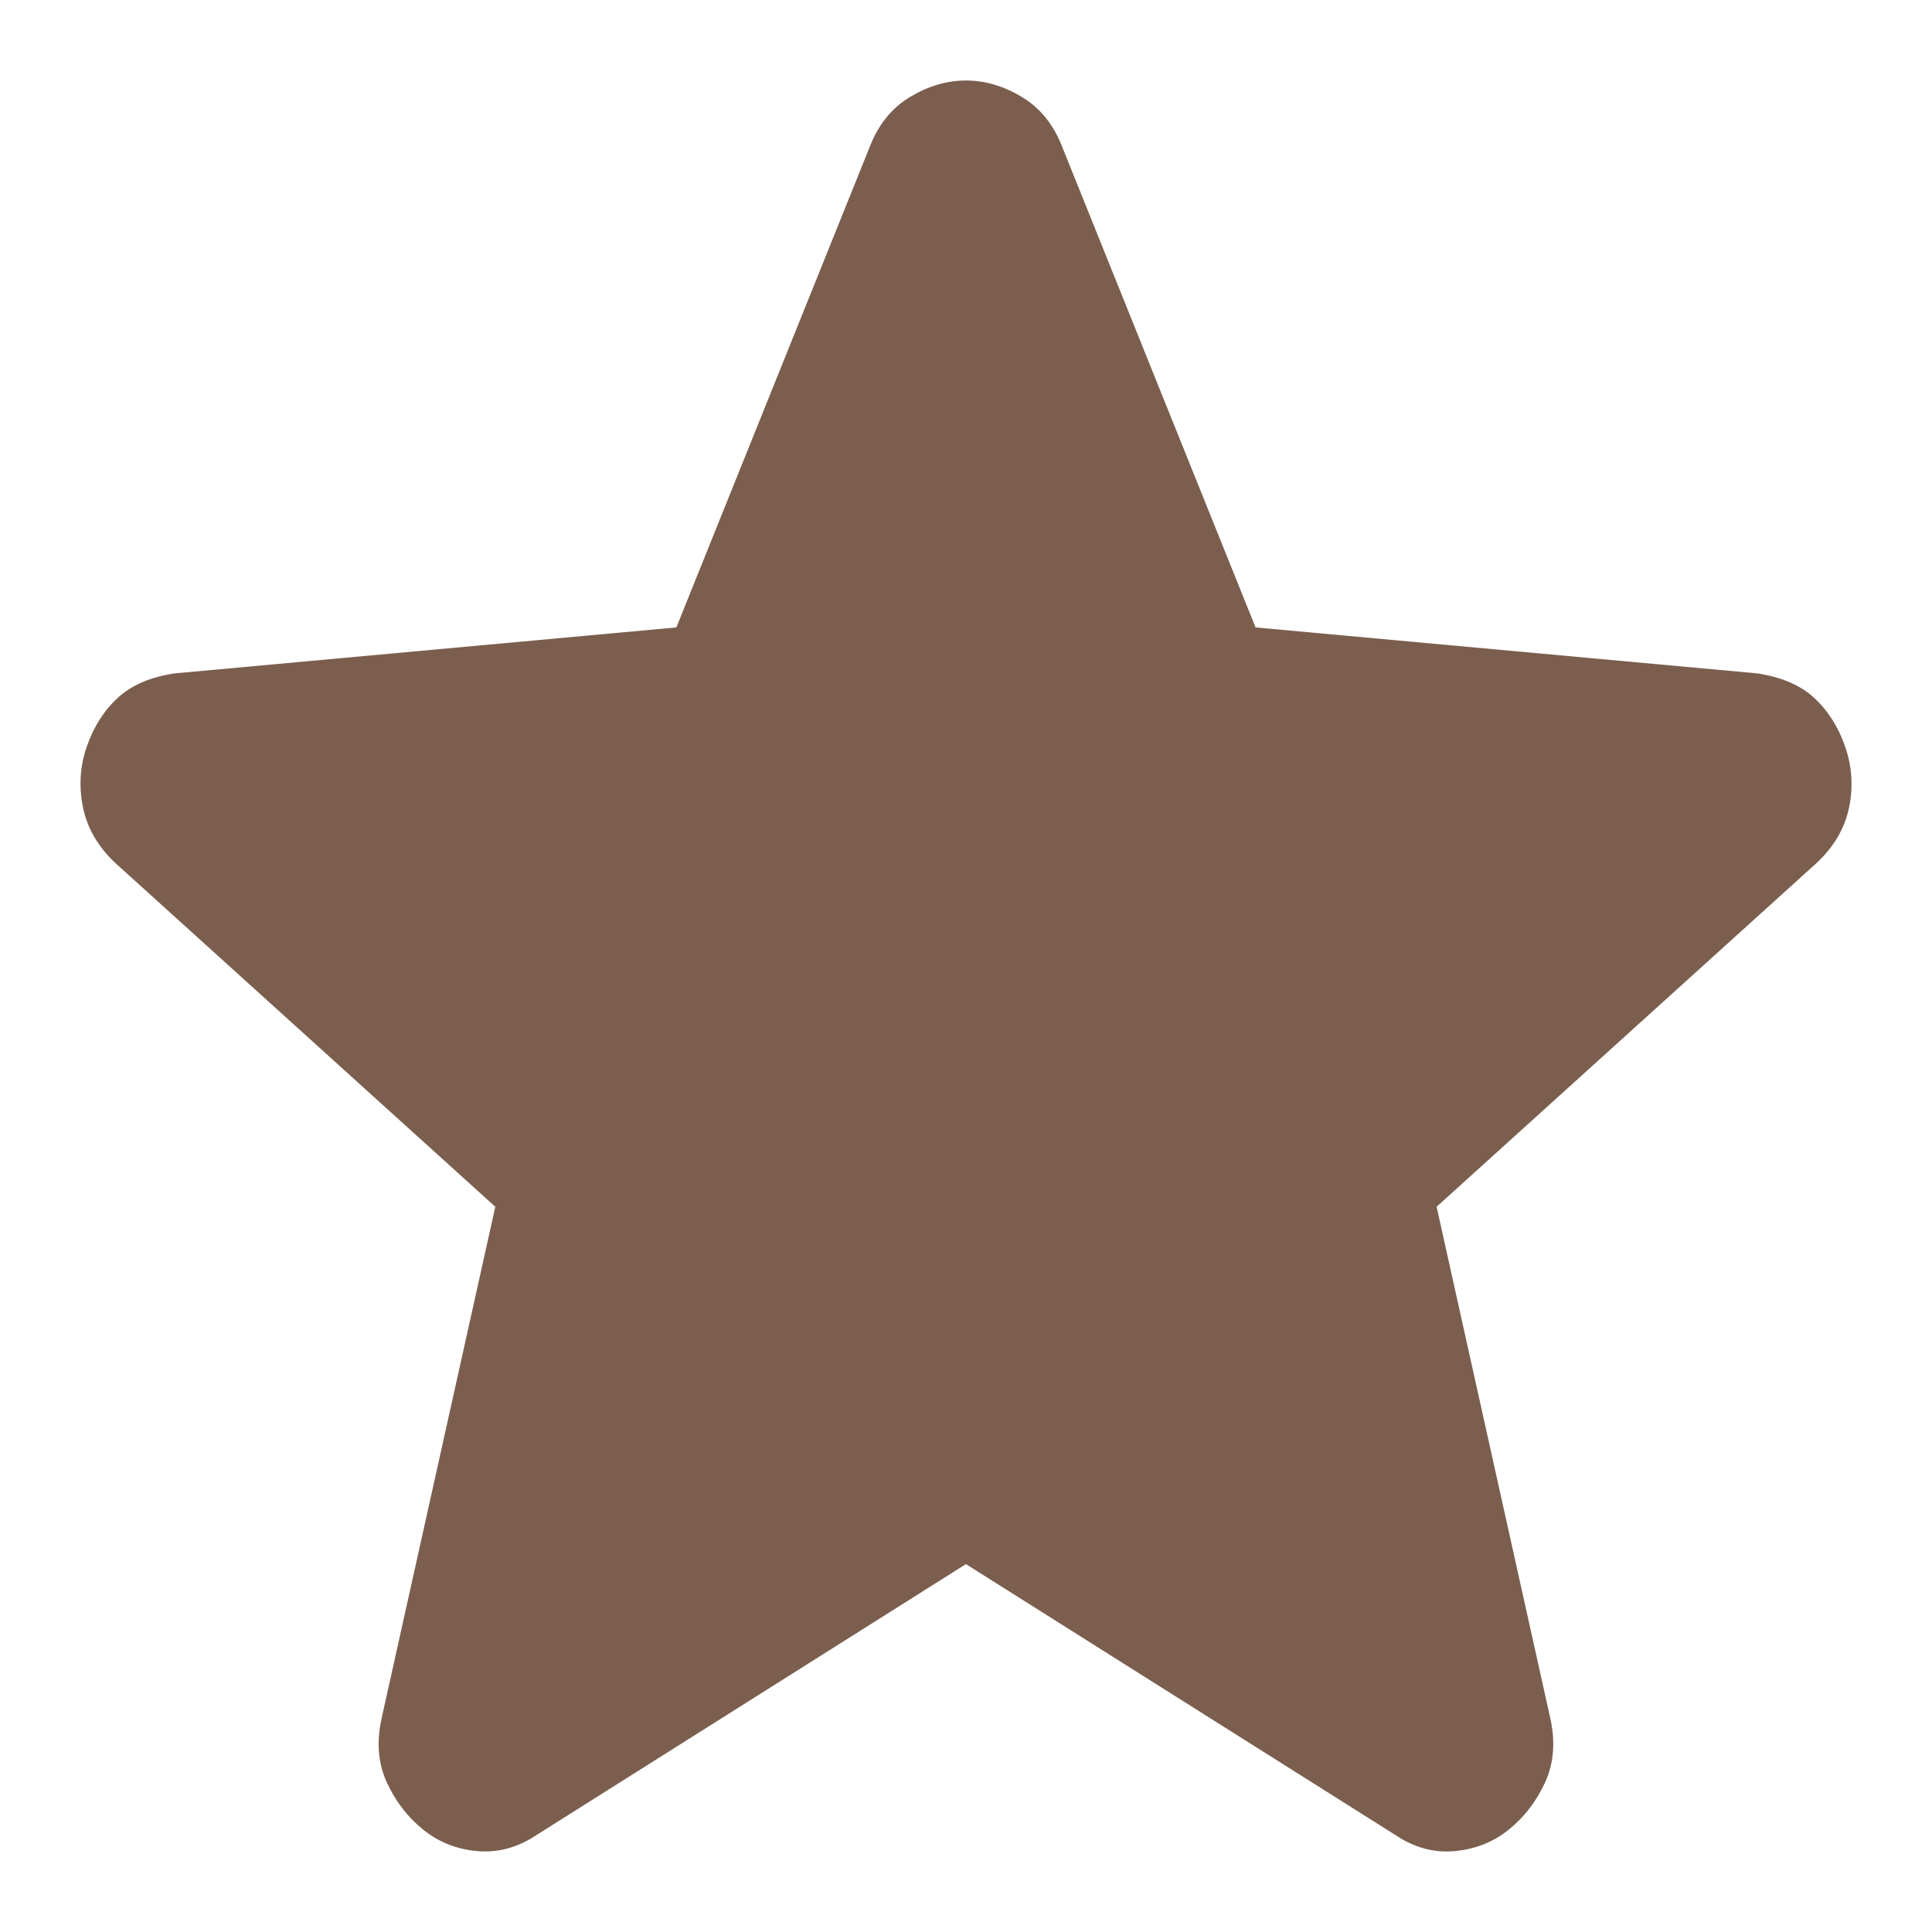 <?xml version="1.0" encoding="UTF-8"?>
<svg xmlns="http://www.w3.org/2000/svg" width="24" height="24" viewBox="0 0 24 24" fill="none">
  <path d="M11.999 19.43L6.667 22.794C6.432 22.951 6.186 23.018 5.929 22.995C5.672 22.973 5.447 22.883 5.254 22.726C5.061 22.57 4.911 22.373 4.804 22.139C4.697 21.904 4.676 21.64 4.74 21.348L6.153 14.991L1.432 10.72C1.217 10.518 1.084 10.288 1.031 10.03C0.978 9.771 0.993 9.519 1.078 9.274C1.163 9.028 1.292 8.826 1.464 8.668C1.636 8.51 1.871 8.409 2.17 8.365L8.402 7.794L10.811 1.807C10.918 1.538 11.084 1.336 11.309 1.202C11.535 1.067 11.765 1 11.999 1C12.234 1 12.464 1.067 12.689 1.202C12.915 1.336 13.081 1.538 13.188 1.807L15.597 7.794L21.829 8.365C22.128 8.41 22.364 8.511 22.535 8.668C22.706 8.825 22.835 9.027 22.921 9.274C23.006 9.52 23.023 9.773 22.97 10.031C22.916 10.289 22.782 10.519 22.567 10.72L17.846 14.991L19.259 21.348C19.323 21.639 19.302 21.903 19.195 22.139C19.087 22.374 18.938 22.57 18.745 22.726C18.552 22.883 18.327 22.972 18.07 22.995C17.813 23.019 17.567 22.952 17.332 22.794L11.999 19.43Z" fill="#7B5E4E"></path>
</svg>
